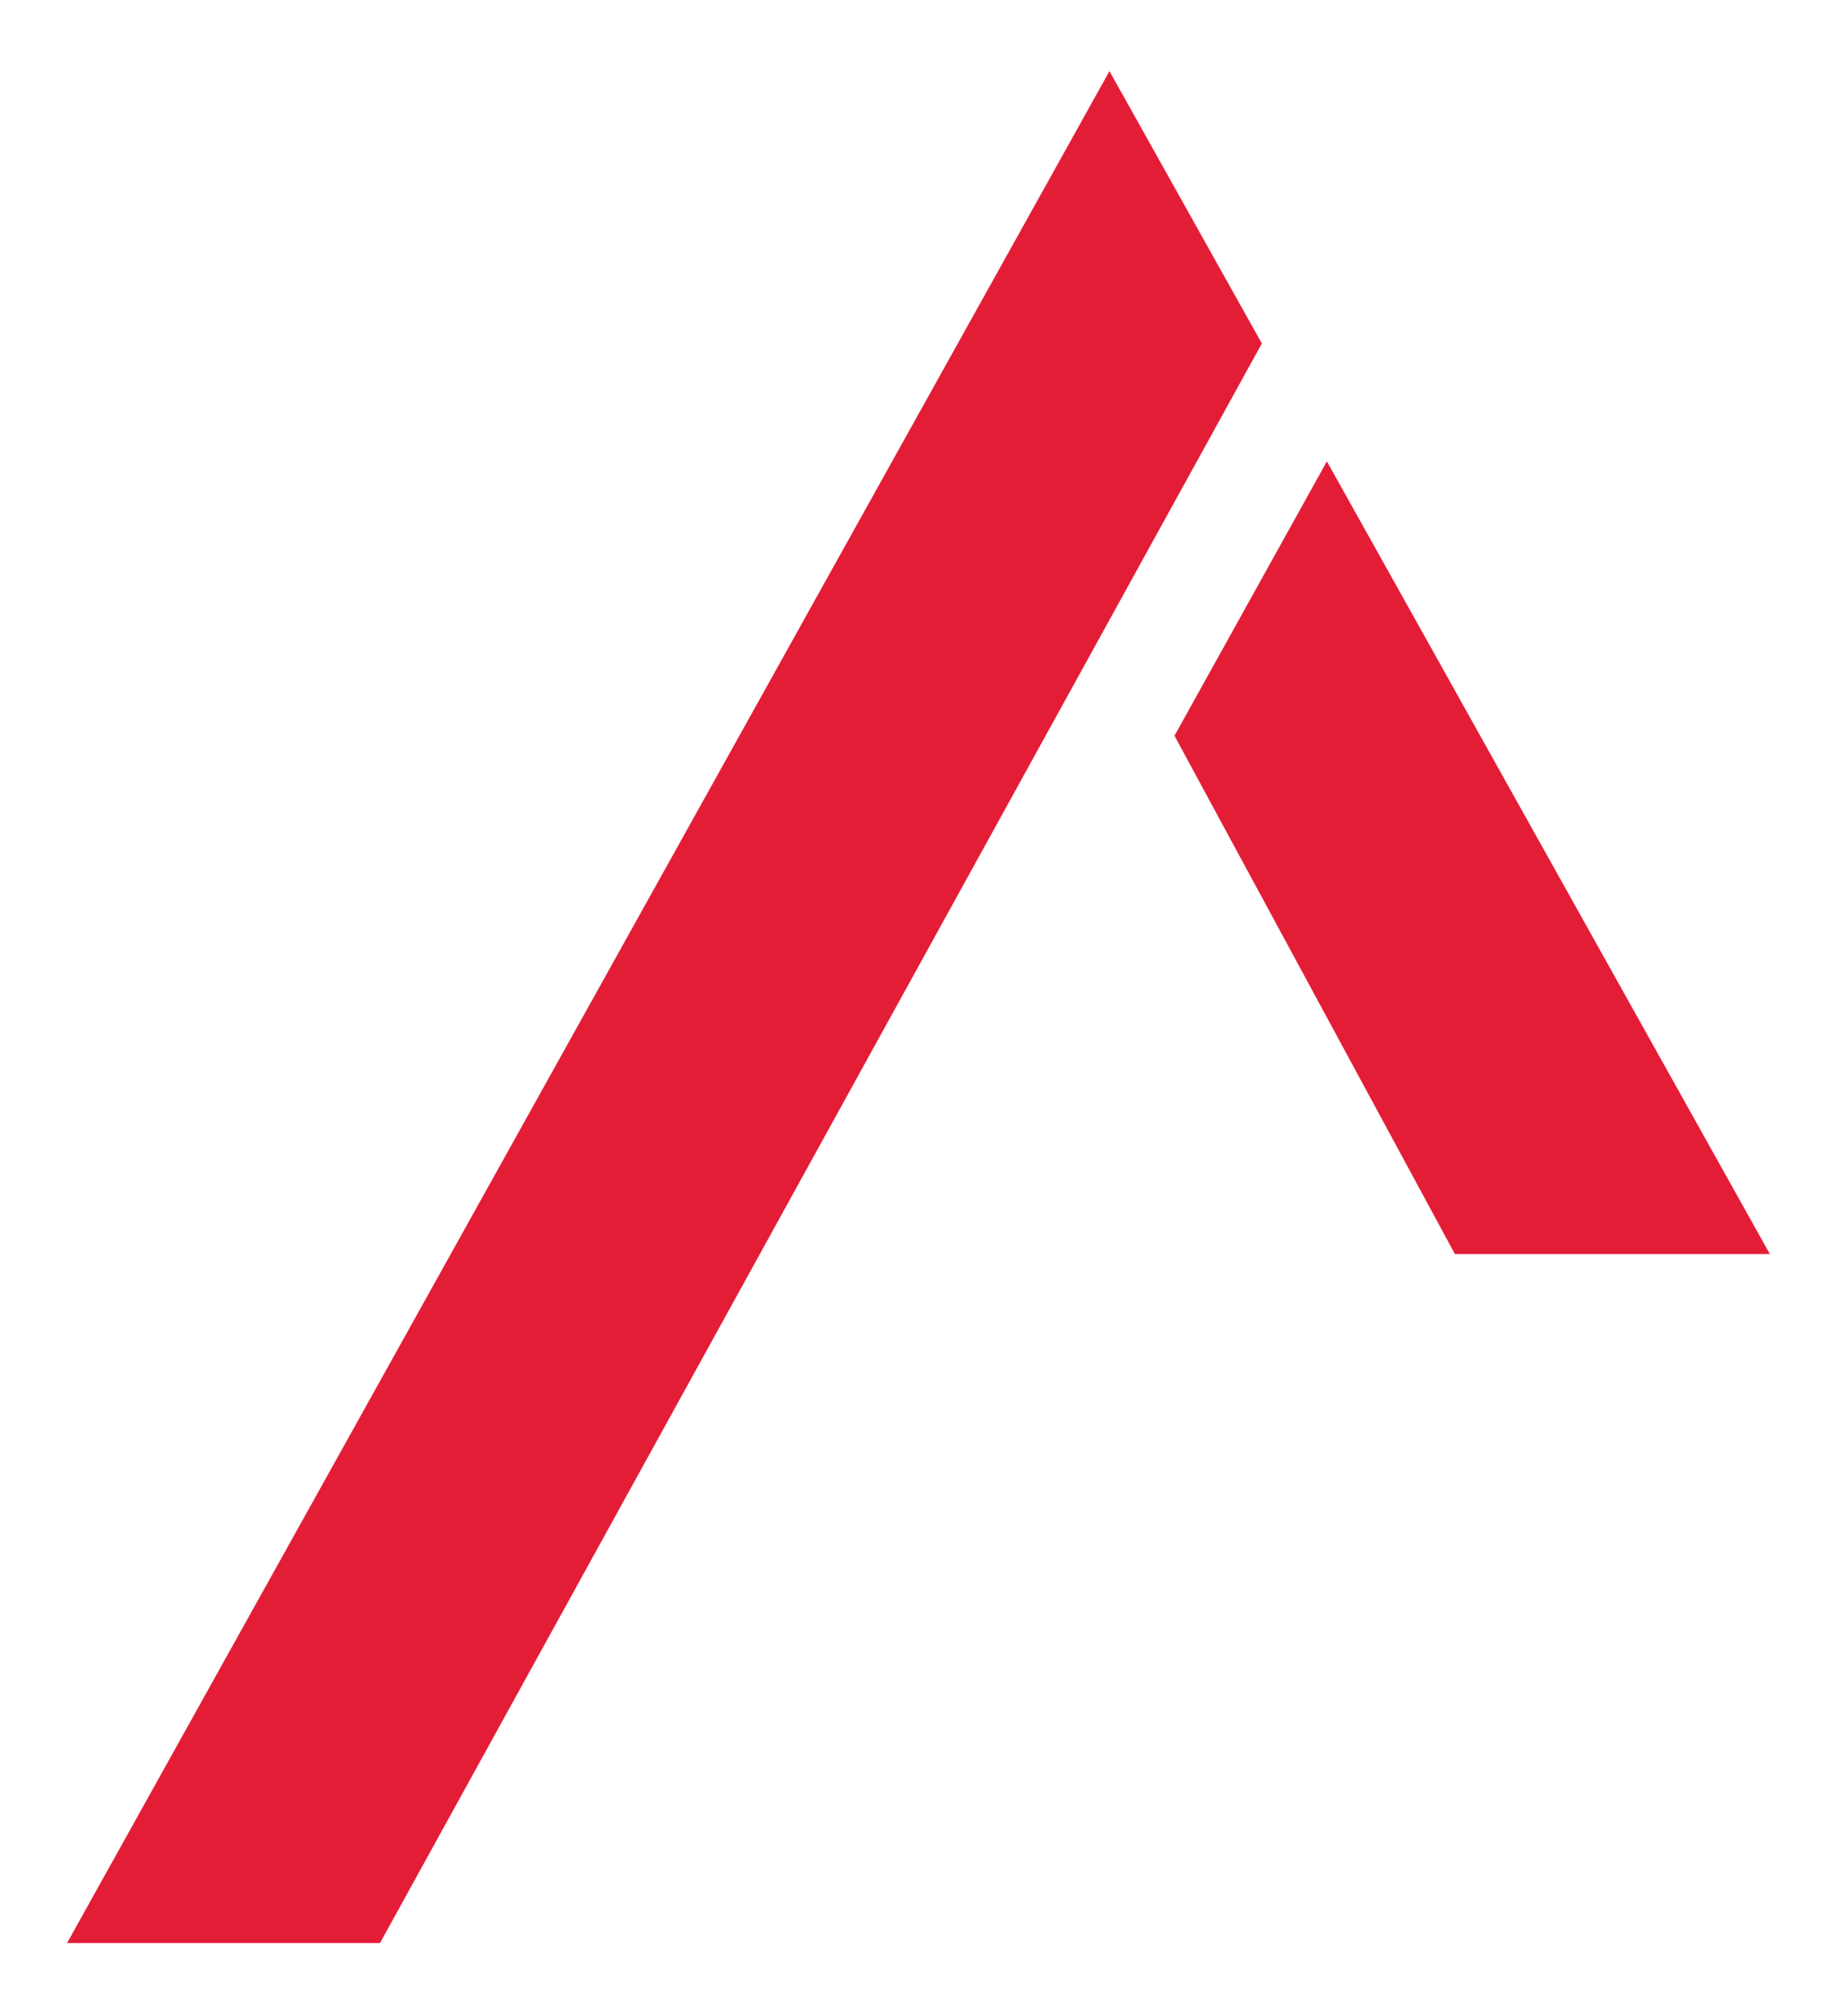 <?xml version="1.0" encoding="utf-8"?>
<!-- Generator: Adobe Illustrator 22.1.0, SVG Export Plug-In . SVG Version: 6.00 Build 0)  -->
<svg version="1.1" id="Layer_1" xmlns="http://www.w3.org/2000/svg" xmlns:xlink="http://www.w3.org/1999/xlink" x="0px" y="0px"
	 viewBox="0 0 90.7 99.2" style="enable-background:new 0 0 90.7 99.2;" xml:space="preserve">
<style type="text/css">
	.st0{fill:#E41D37;}
</style>
<polygon class="st0" points="62.1,16.9 54.6,3.5 3.3,95.6 18.7,95.6 "/>
<polygon class="st0" points="65.3,22.7 57.8,36.2 71.6,61.7 87.1,61.7 "/>
</svg>
